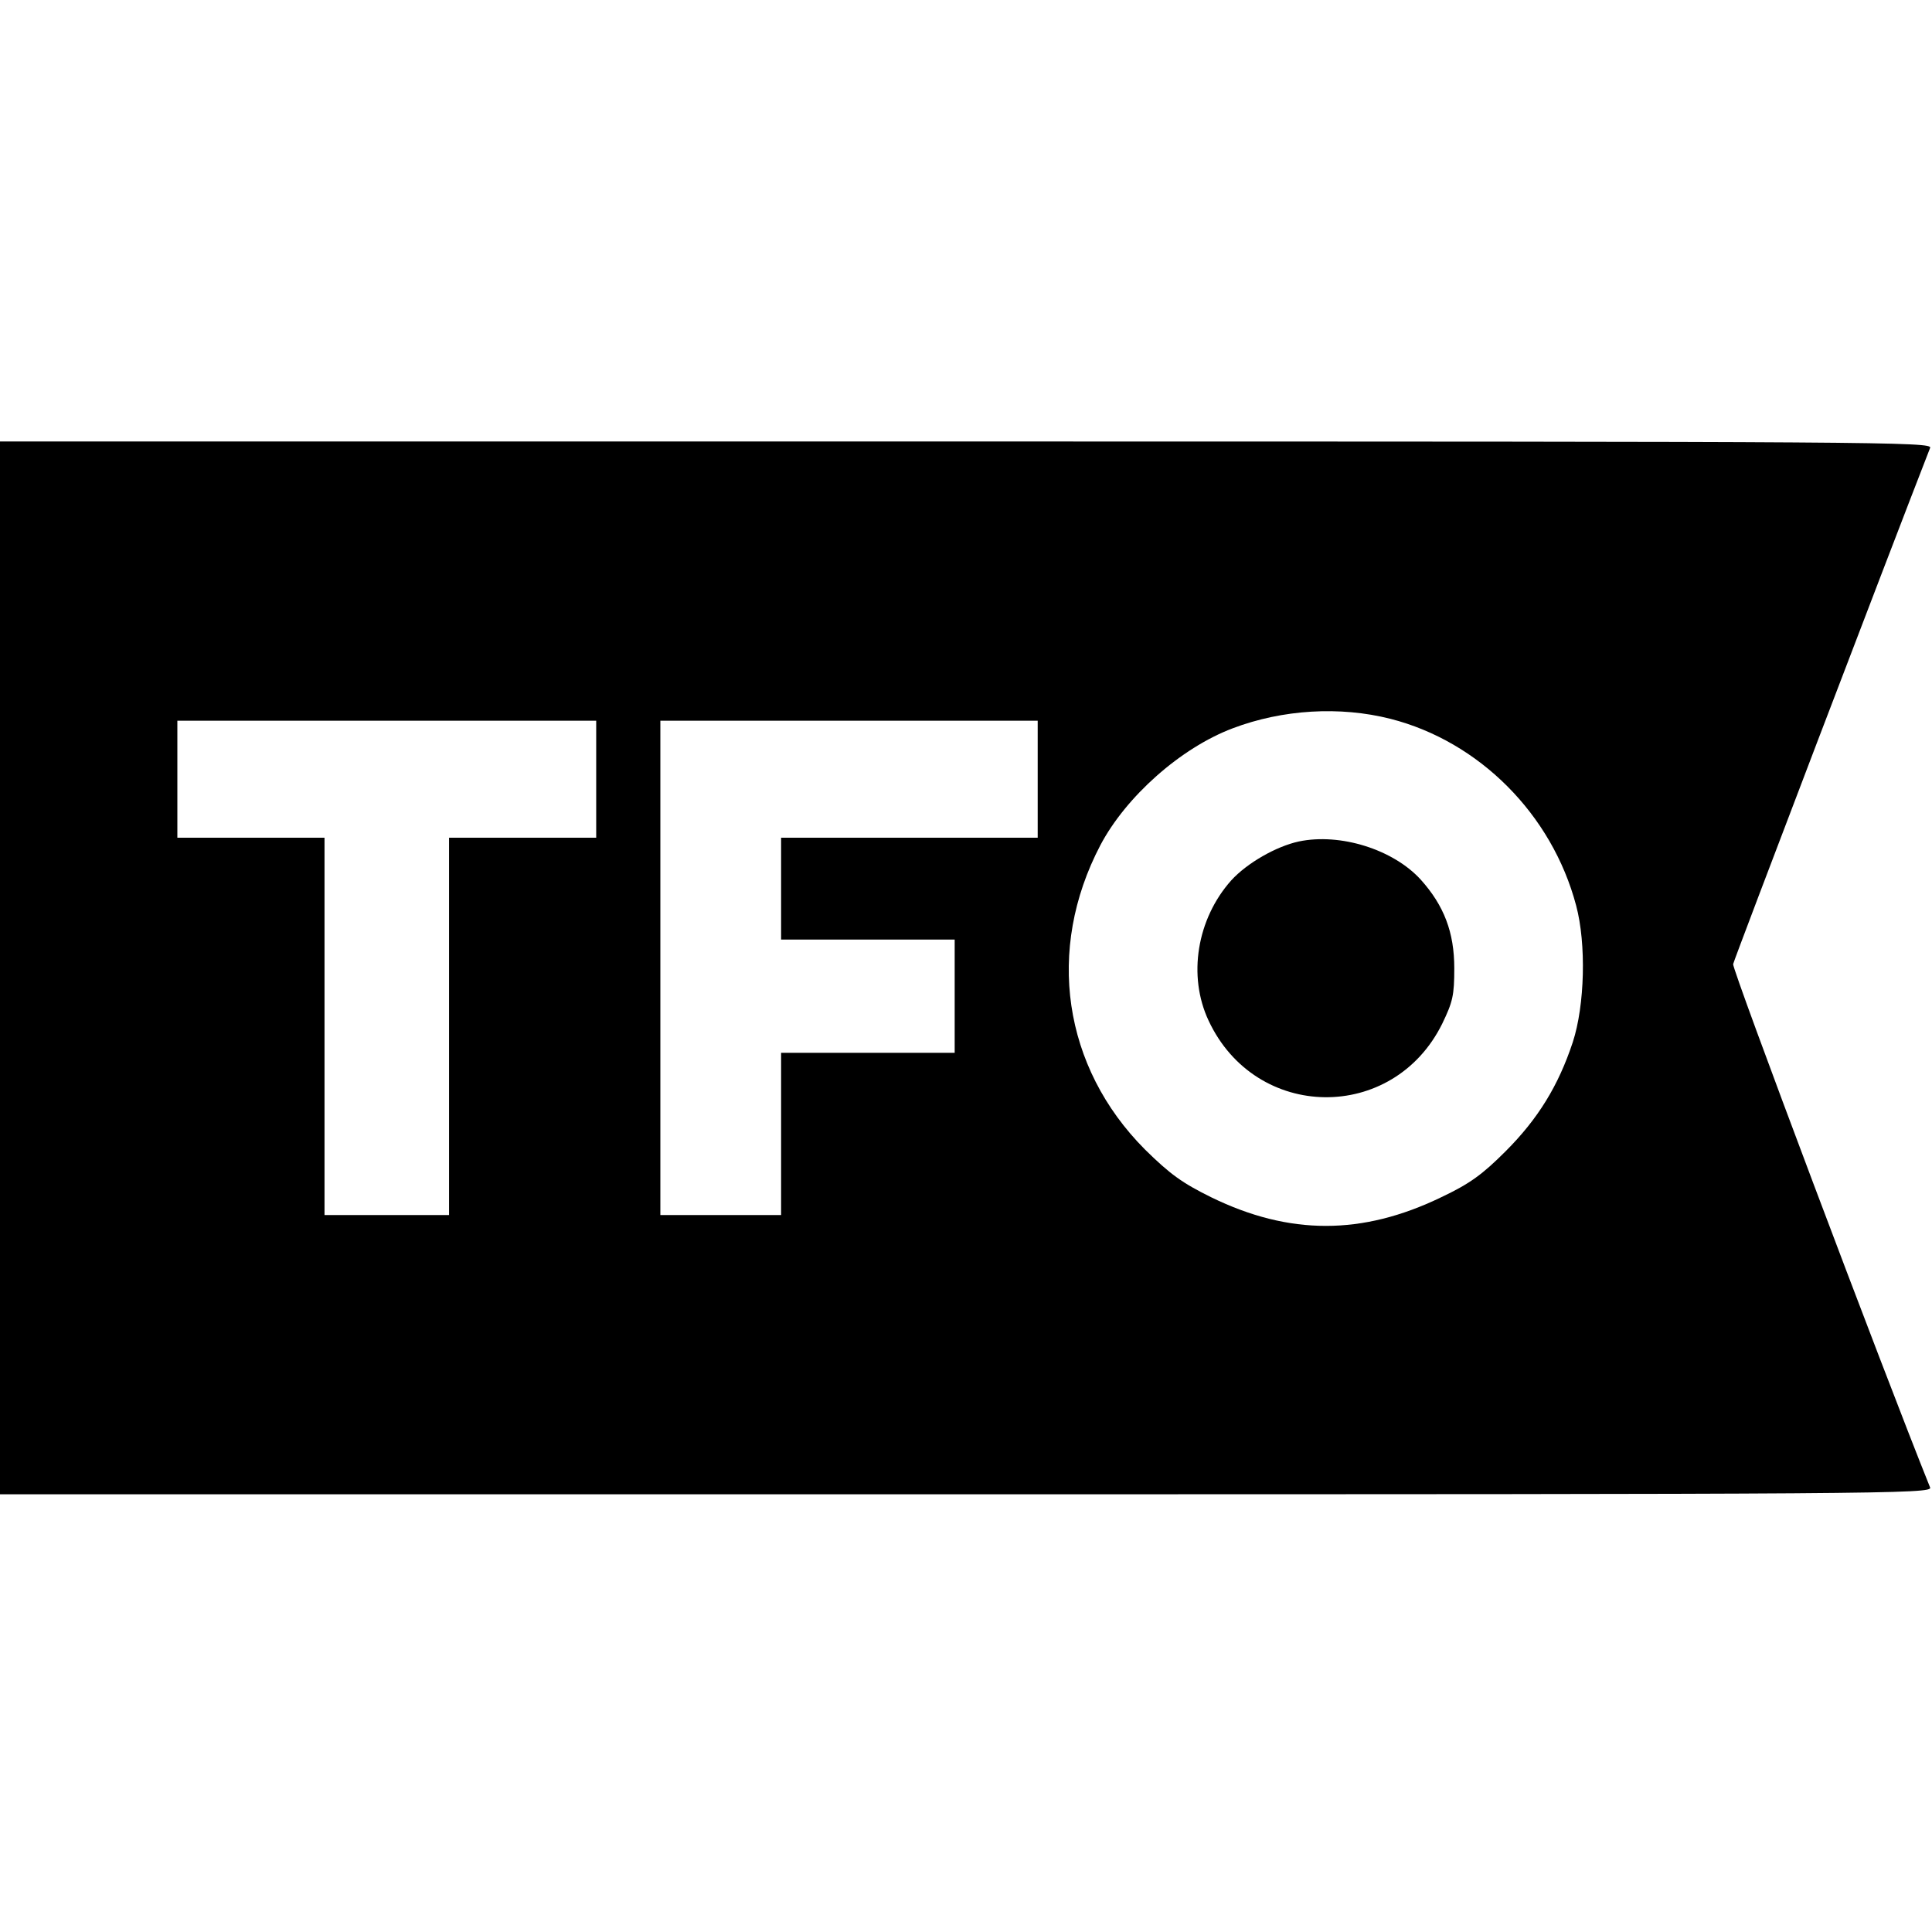 <?xml version="1.0" standalone="no"?>
<!DOCTYPE svg PUBLIC "-//W3C//DTD SVG 20010904//EN"
 "http://www.w3.org/TR/2001/REC-SVG-20010904/DTD/svg10.dtd">
<svg version="1.0" xmlns="http://www.w3.org/2000/svg"
 width="512pt" height="512pt" viewBox="0 0 512 512"
 preserveAspectRatio="xMidYMid meet">
<g transform="translate(0,512) scale(0.1,-0.1)"
fill="#000000" stroke="none">
<path d="M0 2555 l0 -1395 2561 0 c2435 0 2561 1 2554 18 -126 313 -525 1373
-522 1387 3 14 414 1091 522 1368 7 16 -119 17 -2554 17 l-2561 0 0 -1395z
m3685 660 c235 -60 428 -253 492 -495 27 -101 23 -264 -9 -362 -38 -115 -92
-203 -178 -289 -62 -62 -95 -86 -171 -122 -209 -101 -402 -101 -609 0 -77 38
-109 61 -176 127 -217 218 -263 529 -118 806 68 129 213 258 351 310 132 50
284 59 418 25z m-2105 -160 l0 -155 -195 0 -195 0 0 -500 0 -500 -165 0 -165
0 0 500 0 500 -195 0 -195 0 0 155 0 155 555 0 555 0 0 -155z m1170 0 l0 -155
-340 0 -340 0 0 -135 0 -135 230 0 230 0 0 -150 0 -150 -230 0 -230 0 0 -215
0 -215 -160 0 -160 0 0 655 0 655 500 0 500 0 0 -155z"/>
<path d="M3442 2890 c-60 -13 -137 -57 -179 -103 -91 -102 -116 -253 -60 -372
125 -267 489 -271 619 -8 28 58 32 75 32 147 0 95 -27 166 -89 235 -73 80
-213 124 -323 101z"/>
</g>
</svg>
